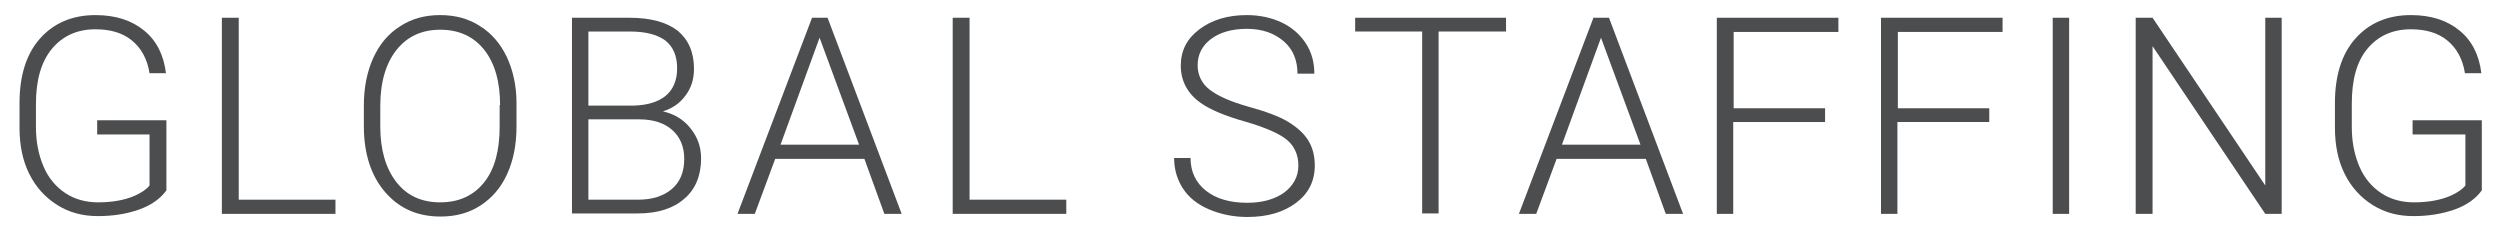 <?xml version="1.0" encoding="utf-8"?>
<!-- Generator: Adobe Illustrator 23.0.1, SVG Export Plug-In . SVG Version: 6.00 Build 0)  -->
<svg version="1.1" id="Layer_1" xmlns="http://www.w3.org/2000/svg" xmlns:xlink="http://www.w3.org/1999/xlink" x="0px" y="0px"
	 viewBox="0 0 563.4 51" style="enable-background:new 0 0 563.4 51;" xml:space="preserve">
<style type="text/css">
	.st0{display:none;}
	.st1{display:inline;fill:#4C4D4E;}
	.st2{enable-background:new    ;}
	.st3{fill:#4C4D4E;}
</style>
<g class="st0">
	<path class="st1" d="M35.5,28.1c0,3.8-0.7,7.1-2,10s-3.2,5.1-5.6,6.6S22.7,47,19.5,47c-4.8,0-8.7-1.7-11.6-5.1
		c-3-3.4-4.4-8.1-4.4-13.9v-4.2c0-3.7,0.7-7.1,2-9.9s3.2-5.1,5.6-6.7s5.2-2.3,8.4-2.3s5.9,0.8,8.4,2.3c2.4,1.5,4.3,3.7,5.6,6.5
		s2,6,2.1,9.7L35.5,28.1L35.5,28.1z M32.1,23.6c0-4.9-1.1-8.8-3.4-11.6c-2.2-2.8-5.3-4.2-9.2-4.2c-3.8,0-6.9,1.4-9.1,4.2
		C8.1,14.8,7,18.7,7,23.8v4.3c0,4.9,1.1,8.7,3.4,11.6c2.3,2.8,5.3,4.3,9.2,4.3s7-1.4,9.2-4.2s3.3-6.7,3.3-11.7V23.6z"/>
	<path class="st1" d="M66.9,27.2H47.7v19.2h-3.5v-41h25.4v2.9h-22v16h19.1v2.9H66.9z"/>
	<path class="st1" d="M99.3,27.2H80.2v19.2h-3.5v-41h25.4v2.9h-22v16h19.1v2.9H99.3z"/>
	<path class="st1" d="M132.4,36.3c0-2.3-0.8-4.1-2.4-5.4c-1.6-1.3-4.5-2.6-8.8-3.8c-4.2-1.2-7.3-2.5-9.3-3.9c-2.8-2-4.2-4.6-4.2-7.8
		c0-3.1,1.3-5.7,3.9-7.7s5.9-2.9,9.9-2.9c2.7,0,5.2,0.5,7.3,1.6c2.2,1.1,3.8,2.5,5,4.4s1.8,4,1.8,6.3h-3.5c0-2.8-1-5.1-2.9-6.8
		c-1.9-1.7-4.5-2.6-7.7-2.6c-3.1,0-5.6,0.7-7.5,2.1s-2.8,3.2-2.8,5.5c0,2.1,0.8,3.8,2.5,5.1s4.4,2.5,8,3.5s6.5,2.1,8.4,3.1
		c1.9,1.1,3.3,2.4,4.3,3.9s1.4,3.3,1.4,5.3c0,3.2-1.3,5.8-3.9,7.8c-2.6,2-6,2.9-10.2,2.9c-2.9,0-5.5-0.5-8-1.5
		c-2.4-1-4.2-2.5-5.5-4.3c-1.3-1.9-1.9-4-1.9-6.4h3.5c0,2.9,1.1,5.2,3.2,6.8c2.2,1.7,5,2.5,8.6,2.5c3.2,0,5.8-0.7,7.7-2.1
		C131.5,40.5,132.4,38.6,132.4,36.3z"/>
	<path class="st1" d="M173.8,46.4h-3.5V26.7h-23.5v19.7h-3.5v-41h3.5v18.4h23.5V5.4h3.5V46.4z"/>
	<path class="st1" d="M214.6,28.1c0,3.8-0.7,7.1-2,10s-3.2,5.1-5.6,6.6c-2.4,1.5-5.2,2.3-8.4,2.3c-4.8,0-8.7-1.7-11.6-5.1
		c-3-3.4-4.4-8.1-4.4-13.9v-4.2c0-3.7,0.7-7.1,2-9.9s3.2-5.1,5.6-6.7c2.4-1.6,5.2-2.3,8.4-2.3s5.9,0.8,8.4,2.3
		c2.4,1.5,4.3,3.7,5.6,6.5s2,6,2.1,9.7v4.7C214.7,28.1,214.6,28.1,214.6,28.1z M211.1,23.6c0-4.9-1.1-8.8-3.4-11.6
		c-2.2-2.8-5.3-4.2-9.2-4.2c-3.8,0-6.9,1.4-9.1,4.2c-2.3,2.8-3.4,6.7-3.4,11.8v4.3c0,4.9,1.1,8.7,3.4,11.6c2.3,2.8,5.3,4.3,9.2,4.3
		s7-1.4,9.2-4.2s3.3-6.7,3.3-11.7V23.6z"/>
	<path class="st1" d="M238.6,29.3h-11.9v17.1h-3.5v-41h13.3c4.4,0,7.8,1.1,10.3,3.2s3.7,5.1,3.7,8.9c0,2.6-0.8,4.9-2.3,7
		c-1.5,2-3.6,3.4-6.2,4.2l10.3,17.5v0.4h-3.7L238.6,29.3z M226.7,26.3h10.6c2.9,0,5.3-0.8,7-2.5s2.6-3.8,2.6-6.4
		c0-2.9-0.9-5.1-2.8-6.7c-1.8-1.6-4.4-2.4-7.8-2.4h-9.8v18H226.7z"/>
	<path class="st1" d="M282.6,26.7h-19.2v16.7h22.1v2.9H260v-41h25.4v2.9h-21.9v15.5h19.2v3C282.7,26.7,282.6,26.7,282.6,26.7z"/>
	<path class="st1" d="M330.1,36.3c0-2.3-0.8-4.1-2.4-5.4c-1.6-1.3-4.5-2.6-8.8-3.8s-7.3-2.5-9.3-3.9c-2.8-2-4.2-4.6-4.2-7.8
		c0-3.1,1.3-5.7,3.9-7.7s5.9-2.9,9.9-2.9c2.7,0,5.2,0.5,7.3,1.6s3.8,2.5,5,4.4s1.8,4,1.8,6.3h-3.5c0-2.8-1-5.1-2.9-6.8
		s-4.5-2.6-7.7-2.6c-3.1,0-5.6,0.7-7.5,2.1s-2.8,3.2-2.8,5.5c0,2.1,0.8,3.8,2.5,5.1s4.4,2.5,8,3.5c3.7,1,6.5,2.1,8.4,3.1
		c1.9,1.1,3.3,2.4,4.3,3.9s1.4,3.3,1.4,5.3c0,3.2-1.3,5.8-3.9,7.8s-6,2.9-10.2,2.9c-2.9,0-5.5-0.5-8-1.5s-4.2-2.5-5.5-4.3
		c-1.3-1.9-1.9-4-1.9-6.4h3.5c0,2.9,1.1,5.2,3.2,6.8c2.2,1.7,5,2.5,8.6,2.5c3.2,0,5.8-0.7,7.7-2.1C329.1,40.5,330.1,38.6,330.1,36.3
		z"/>
	<path class="st1" d="M368.9,8.3h-14.1v38.1h-3.5V8.3h-14V5.4h31.6V8.3z"/>
	<path class="st1" d="M395.5,34.9h-18.6l-4.2,11.5H369l15.5-41h3.3l15.5,41h-3.6L395.5,34.9z M377.9,31.9h16.5l-8.2-22.4L377.9,31.9
		z"/>
	<path class="st1" d="M432,27.2h-19.1v19.2h-3.5v-41h25.4v2.9h-22v16H432V27.2z"/>
	<path class="st1" d="M464.4,27.2h-19.1v19.2h-3.5v-41h25.4v2.9h-22v16h19.1v2.9H464.4z"/>
	<path class="st1" d="M478.5,46.4H475v-41h3.5V46.4z"/>
	<path class="st1" d="M520.2,46.4h-3.5l-23.6-35.1v35.1h-3.5v-41h3.5l23.6,35.2V5.4h3.4L520.2,46.4L520.2,46.4z"/>
	<path class="st1" d="M560.3,41.5c-1.2,1.7-3.1,3-5.7,4c-2.6,1-5.4,1.4-8.6,1.4c-3.2,0-6.1-0.8-8.6-2.3s-4.4-3.7-5.8-6.5
		c-1.4-2.8-2.1-6.1-2.1-9.7v-5.2c0-5.7,1.4-10.2,4.3-13.5s6.7-4.9,11.6-4.9c4.2,0,7.6,1.1,10.2,3.2c2.6,2.2,4.1,5.1,4.6,8.9h-3.5
		c-0.5-3-1.7-5.3-3.7-6.9s-4.5-2.3-7.6-2.3c-3.8,0-6.9,1.4-9.1,4.1c-2.2,2.7-3.4,6.6-3.4,11.5v4.9c0,3.1,0.5,5.9,1.6,8.3
		c1.1,2.4,2.6,4.3,4.6,5.6s4.3,2,6.8,2c3,0,5.6-0.5,7.7-1.4c1.4-0.6,2.4-1.3,3.1-2.2V29.9h-11V27h14.5v14.5H560.3z"/>
</g>
<g class="st2">
	<path class="st3" d="M37.5,42.9c-1.3,1.8-3.3,3.3-6.1,4.3c-2.8,1-5.9,1.5-9.3,1.5c-3.5,0-6.5-0.8-9.2-2.5c-2.7-1.7-4.8-4-6.3-7
		c-1.5-3-2.2-6.5-2.2-10.4v-5.6c0-6.1,1.5-11,4.6-14.5c3.1-3.5,7.3-5.3,12.5-5.3c4.6,0,8.2,1.2,11,3.5c2.8,2.3,4.4,5.5,4.9,9.6h-3.7
		c-0.5-3.2-1.9-5.7-4-7.4c-2.1-1.7-4.8-2.5-8.2-2.5c-4.1,0-7.4,1.5-9.8,4.4C9.3,13.9,8.1,18,8.1,23.4v5.2c0,3.4,0.6,6.3,1.7,8.9
		c1.1,2.6,2.8,4.6,4.9,6c2.1,1.4,4.6,2.1,7.4,2.1c3.2,0,6-0.5,8.3-1.5c1.5-0.7,2.6-1.4,3.3-2.3V30.3H21.9v-3.2h15.6V42.9z"/>
</g>
<g class="st2">
	<path class="st3" d="M53.8,45h21.8v3.2H50V4h3.8V45z"/>
</g>
<g class="st2">
	<path class="st3" d="M116.4,28.5c0,4.1-0.7,7.6-2.1,10.7c-1.4,3.1-3.4,5.4-6,7.1c-2.6,1.7-5.6,2.5-9,2.5c-5.2,0-9.3-1.8-12.5-5.5
		c-3.2-3.7-4.8-8.7-4.8-14.9v-4.6c0-4,0.7-7.6,2.1-10.7c1.4-3.1,3.4-5.5,6.1-7.2c2.6-1.7,5.6-2.5,9-2.5c3.4,0,6.4,0.8,9,2.5
		c2.6,1.6,4.6,4,6,6.9c1.4,3,2.2,6.5,2.2,10.4V28.5z M112.7,23.7c0-5.3-1.2-9.5-3.6-12.5c-2.4-3-5.7-4.5-9.9-4.5
		c-4.1,0-7.4,1.5-9.8,4.5c-2.4,3-3.7,7.2-3.7,12.7v4.6c0,5.2,1.2,9.4,3.6,12.5s5.7,4.6,9.9,4.6c4.2,0,7.5-1.5,9.9-4.5
		s3.5-7.2,3.5-12.6V23.7z"/>
	<path class="st3" d="M128.9,48.2V4h13c4.7,0,8.3,1,10.8,2.9c2.4,2,3.7,4.8,3.7,8.6c0,2.3-0.6,4.3-1.9,6c-1.2,1.7-2.9,2.9-5.1,3.6
		c2.6,0.6,4.6,1.8,6.2,3.8c1.6,2,2.4,4.2,2.4,6.8c0,3.9-1.3,7-3.8,9.1c-2.5,2.2-6,3.3-10.5,3.3H128.9z M132.6,23.8h10.2
		c3.1-0.1,5.5-0.8,7.2-2.2c1.7-1.4,2.6-3.5,2.6-6.2c0-2.8-0.9-4.9-2.7-6.3c-1.8-1.3-4.4-2-8-2h-9.3V23.8z M132.6,27V45h11.2
		c3.2,0,5.7-0.8,7.6-2.4c1.9-1.6,2.8-3.9,2.8-6.8c0-2.7-0.9-4.9-2.7-6.5c-1.8-1.6-4.3-2.4-7.4-2.4H132.6z"/>
	<path class="st3" d="M194.8,35.8h-20.1l-4.6,12.4h-3.9L183,4h3.5l16.7,44.2h-3.9L194.8,35.8z M175.9,32.6h17.7l-8.9-24.1
		L175.9,32.6z"/>
	<path class="st3" d="M218.5,45h21.8v3.2h-25.6V4h3.8V45z"/>
	<path class="st3" d="M292.6,37.3c0-2.4-0.9-4.4-2.6-5.8c-1.7-1.4-4.9-2.8-9.4-4.1c-4.6-1.3-7.9-2.7-10-4.2c-3-2.1-4.5-5-4.5-8.4
		c0-3.4,1.4-6.1,4.2-8.2c2.8-2.1,6.3-3.2,10.7-3.2c2.9,0,5.6,0.6,7.9,1.7c2.3,1.1,4.1,2.7,5.4,4.7c1.3,2,1.9,4.3,1.9,6.8h-3.8
		c0-3-1-5.5-3.1-7.3c-2.1-1.8-4.8-2.8-8.3-2.8c-3.4,0-6.1,0.8-8.1,2.3c-2,1.5-3,3.5-3,5.9c0,2.2,0.9,4.1,2.7,5.5
		c1.8,1.4,4.7,2.7,8.6,3.8c4,1.1,7,2.2,9,3.4c2,1.2,3.6,2.6,4.6,4.2c1,1.6,1.5,3.5,1.5,5.7c0,3.5-1.4,6.3-4.2,8.4
		c-2.8,2.1-6.4,3.2-11,3.2c-3.1,0-6-0.6-8.6-1.7c-2.6-1.1-4.6-2.7-5.9-4.7c-1.3-2-2-4.3-2-6.9h3.7c0,3.1,1.2,5.6,3.5,7.4
		s5.4,2.7,9.3,2.7c3.4,0,6.2-0.8,8.3-2.3C291.5,41.8,292.6,39.8,292.6,37.3z"/>
</g>
<g class="st2">
	<path class="st3" d="M339.3,7.1h-15.1v41h-3.7v-41h-15.1V4h34V7.1z"/>
</g>
<g class="st2">
	<path class="st3" d="M370.9,35.8h-20.1l-4.6,12.4h-3.9L359.1,4h3.5l16.7,44.2h-3.9L370.9,35.8z M352,32.6h17.7l-8.9-24.1L352,32.6z
		"/>
	<path class="st3" d="M411.2,27.5h-20.6v20.7h-3.7V4h27.4v3.2h-23.6v17.2h20.6V27.5z"/>
	<path class="st3" d="M448.2,27.5h-20.6v20.7h-3.7V4h27.4v3.2h-23.6v17.2h20.6V27.5z"/>
	<path class="st3" d="M466.3,48.2h-3.7V4h3.7V48.2z"/>
	<path class="st3" d="M514.2,48.2h-3.7l-25.4-37.8v37.8h-3.8V4h3.8l25.4,37.8V4h3.7V48.2z"/>
	<path class="st3" d="M559.3,42.9c-1.3,1.8-3.3,3.3-6.1,4.3c-2.8,1-5.9,1.5-9.3,1.5c-3.5,0-6.5-0.8-9.2-2.5c-2.7-1.7-4.8-4-6.3-7
		s-2.2-6.5-2.2-10.4v-5.6c0-6.1,1.5-11,4.6-14.5c3.1-3.5,7.3-5.3,12.5-5.3c4.6,0,8.2,1.2,11,3.5c2.8,2.3,4.4,5.5,4.9,9.6h-3.7
		c-0.5-3.2-1.9-5.7-4-7.4s-4.8-2.5-8.2-2.5c-4.1,0-7.4,1.5-9.8,4.4S530,18,530,23.4v5.2c0,3.4,0.6,6.3,1.7,8.9s2.8,4.6,4.9,6
		c2.1,1.4,4.6,2.1,7.4,2.1c3.2,0,6-0.5,8.3-1.5c1.5-0.7,2.6-1.4,3.3-2.3V30.3h-11.9v-3.2h15.6V42.9z"/>
</g>
</svg>
